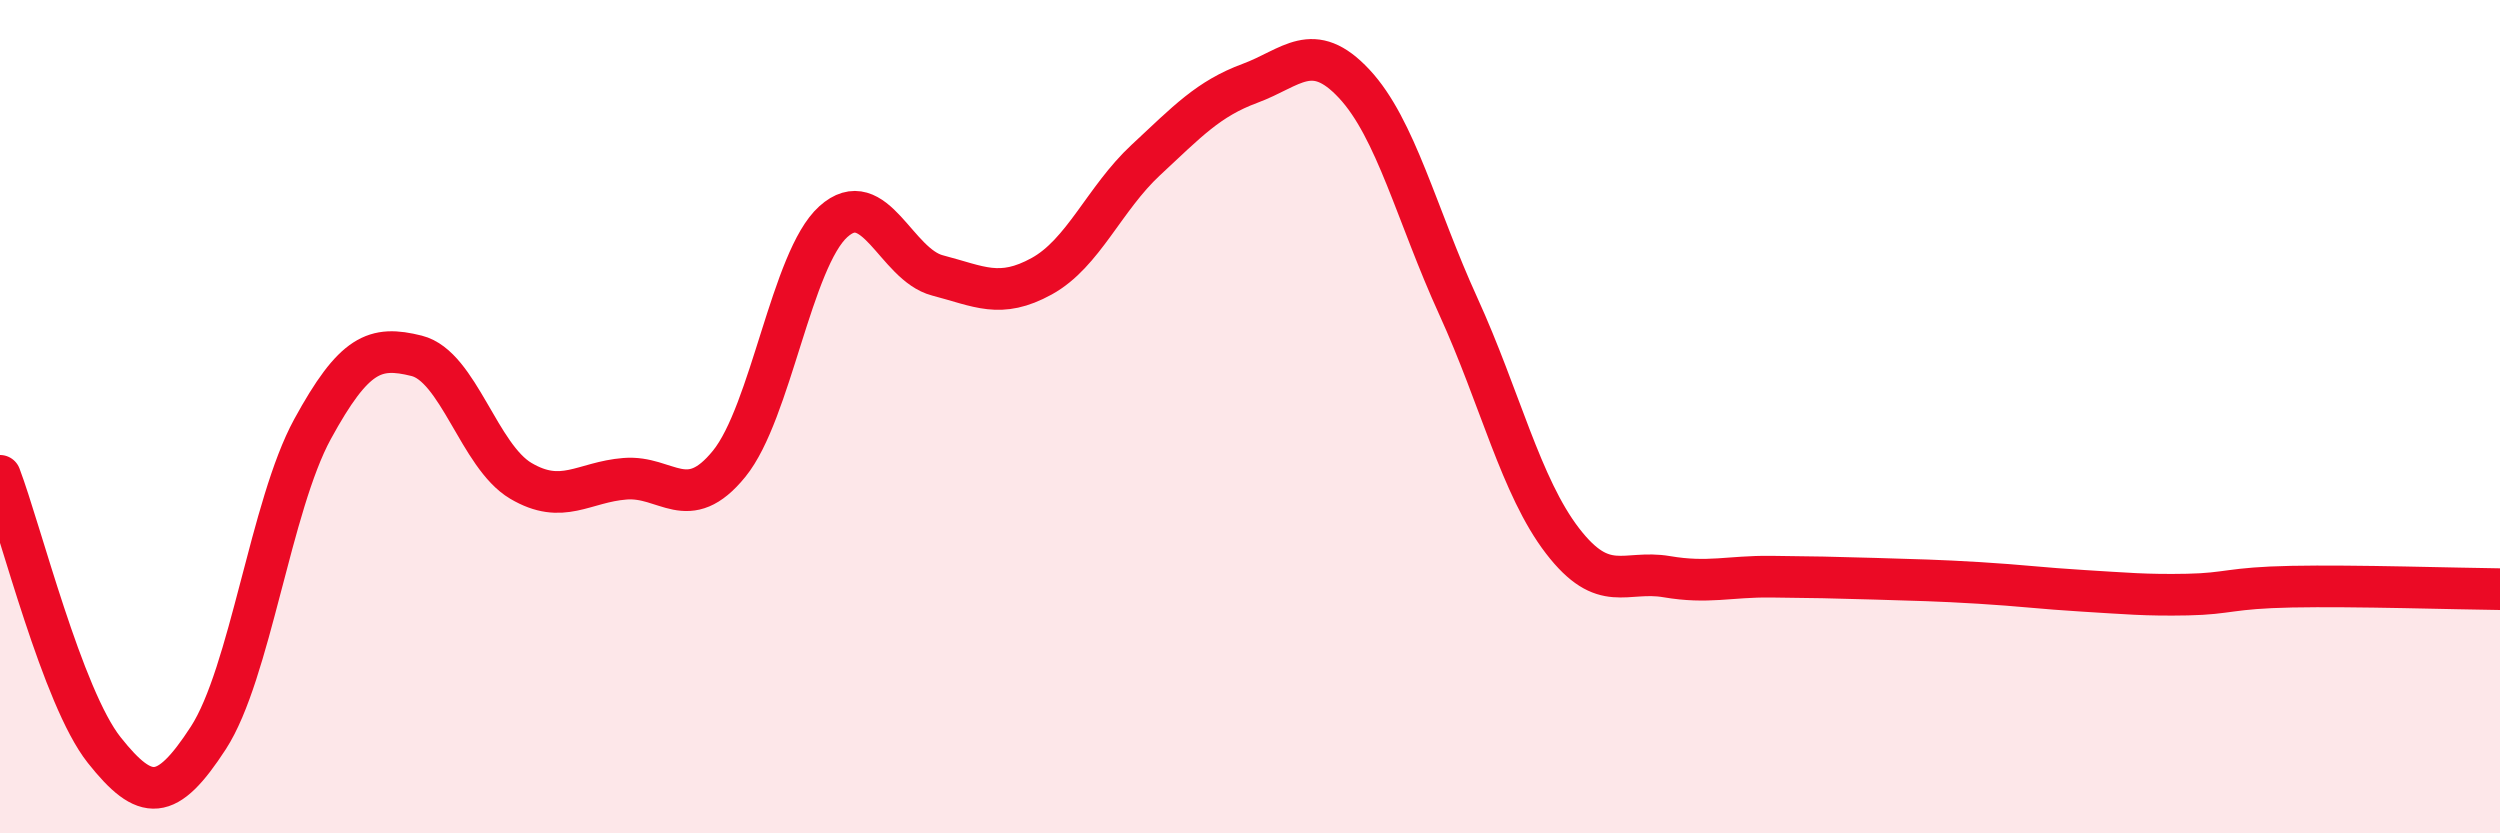 
    <svg width="60" height="20" viewBox="0 0 60 20" xmlns="http://www.w3.org/2000/svg">
      <path
        d="M 0,11.42 C 0.5,12.74 1.5,16.74 2.5,18 C 3.5,19.26 4,19.25 5,17.71 C 6,16.17 6.5,12.13 7.5,10.3 C 8.5,8.47 9,8.29 10,8.54 C 11,8.79 11.5,10.95 12.5,11.54 C 13.5,12.13 14,11.57 15,11.49 C 16,11.41 16.5,12.36 17.5,11.13 C 18.5,9.9 19,6.22 20,5.32 C 21,4.42 21.5,6.35 22.5,6.61 C 23.5,6.87 24,7.18 25,6.63 C 26,6.08 26.5,4.77 27.5,3.84 C 28.5,2.91 29,2.37 30,2 C 31,1.63 31.5,0.94 32.5,2.01 C 33.5,3.08 34,5.16 35,7.35 C 36,9.54 36.5,11.68 37.5,12.98 C 38.5,14.28 39,13.67 40,13.84 C 41,14.01 41.5,13.83 42.5,13.84 C 43.5,13.85 44,13.86 45,13.89 C 46,13.92 46.5,13.93 47.5,13.99 C 48.5,14.05 49,14.12 50,14.18 C 51,14.24 51.5,14.29 52.5,14.27 C 53.5,14.25 53.5,14.11 55,14.08 C 56.5,14.05 59,14.13 60,14.14L60 20L0 20Z"
        fill="#EB0A25"
        opacity="0.1"
        stroke-linecap="round"
        stroke-linejoin="round"
      />
      <path
        d="M 0,11.42 C 0.5,12.74 1.5,16.74 2.5,18 C 3.5,19.26 4,19.25 5,17.71 C 6,16.17 6.5,12.13 7.5,10.3 C 8.5,8.47 9,8.29 10,8.54 C 11,8.79 11.5,10.95 12.5,11.54 C 13.5,12.13 14,11.57 15,11.49 C 16,11.41 16.5,12.36 17.5,11.13 C 18.5,9.9 19,6.22 20,5.32 C 21,4.42 21.5,6.35 22.5,6.61 C 23.5,6.87 24,7.18 25,6.63 C 26,6.08 26.5,4.77 27.5,3.84 C 28.5,2.91 29,2.37 30,2 C 31,1.63 31.5,0.94 32.5,2.01 C 33.5,3.08 34,5.16 35,7.35 C 36,9.54 36.5,11.68 37.5,12.98 C 38.5,14.28 39,13.67 40,13.84 C 41,14.01 41.5,13.83 42.5,13.84 C 43.5,13.85 44,13.86 45,13.89 C 46,13.92 46.5,13.93 47.5,13.99 C 48.5,14.05 49,14.12 50,14.18 C 51,14.24 51.5,14.29 52.5,14.27 C 53.5,14.25 53.5,14.11 55,14.08 C 56.5,14.05 59,14.13 60,14.14"
        stroke="#EB0A25"
        stroke-width="1"
        fill="none"
        stroke-linecap="round"
        stroke-linejoin="round"
      />
    </svg>
  